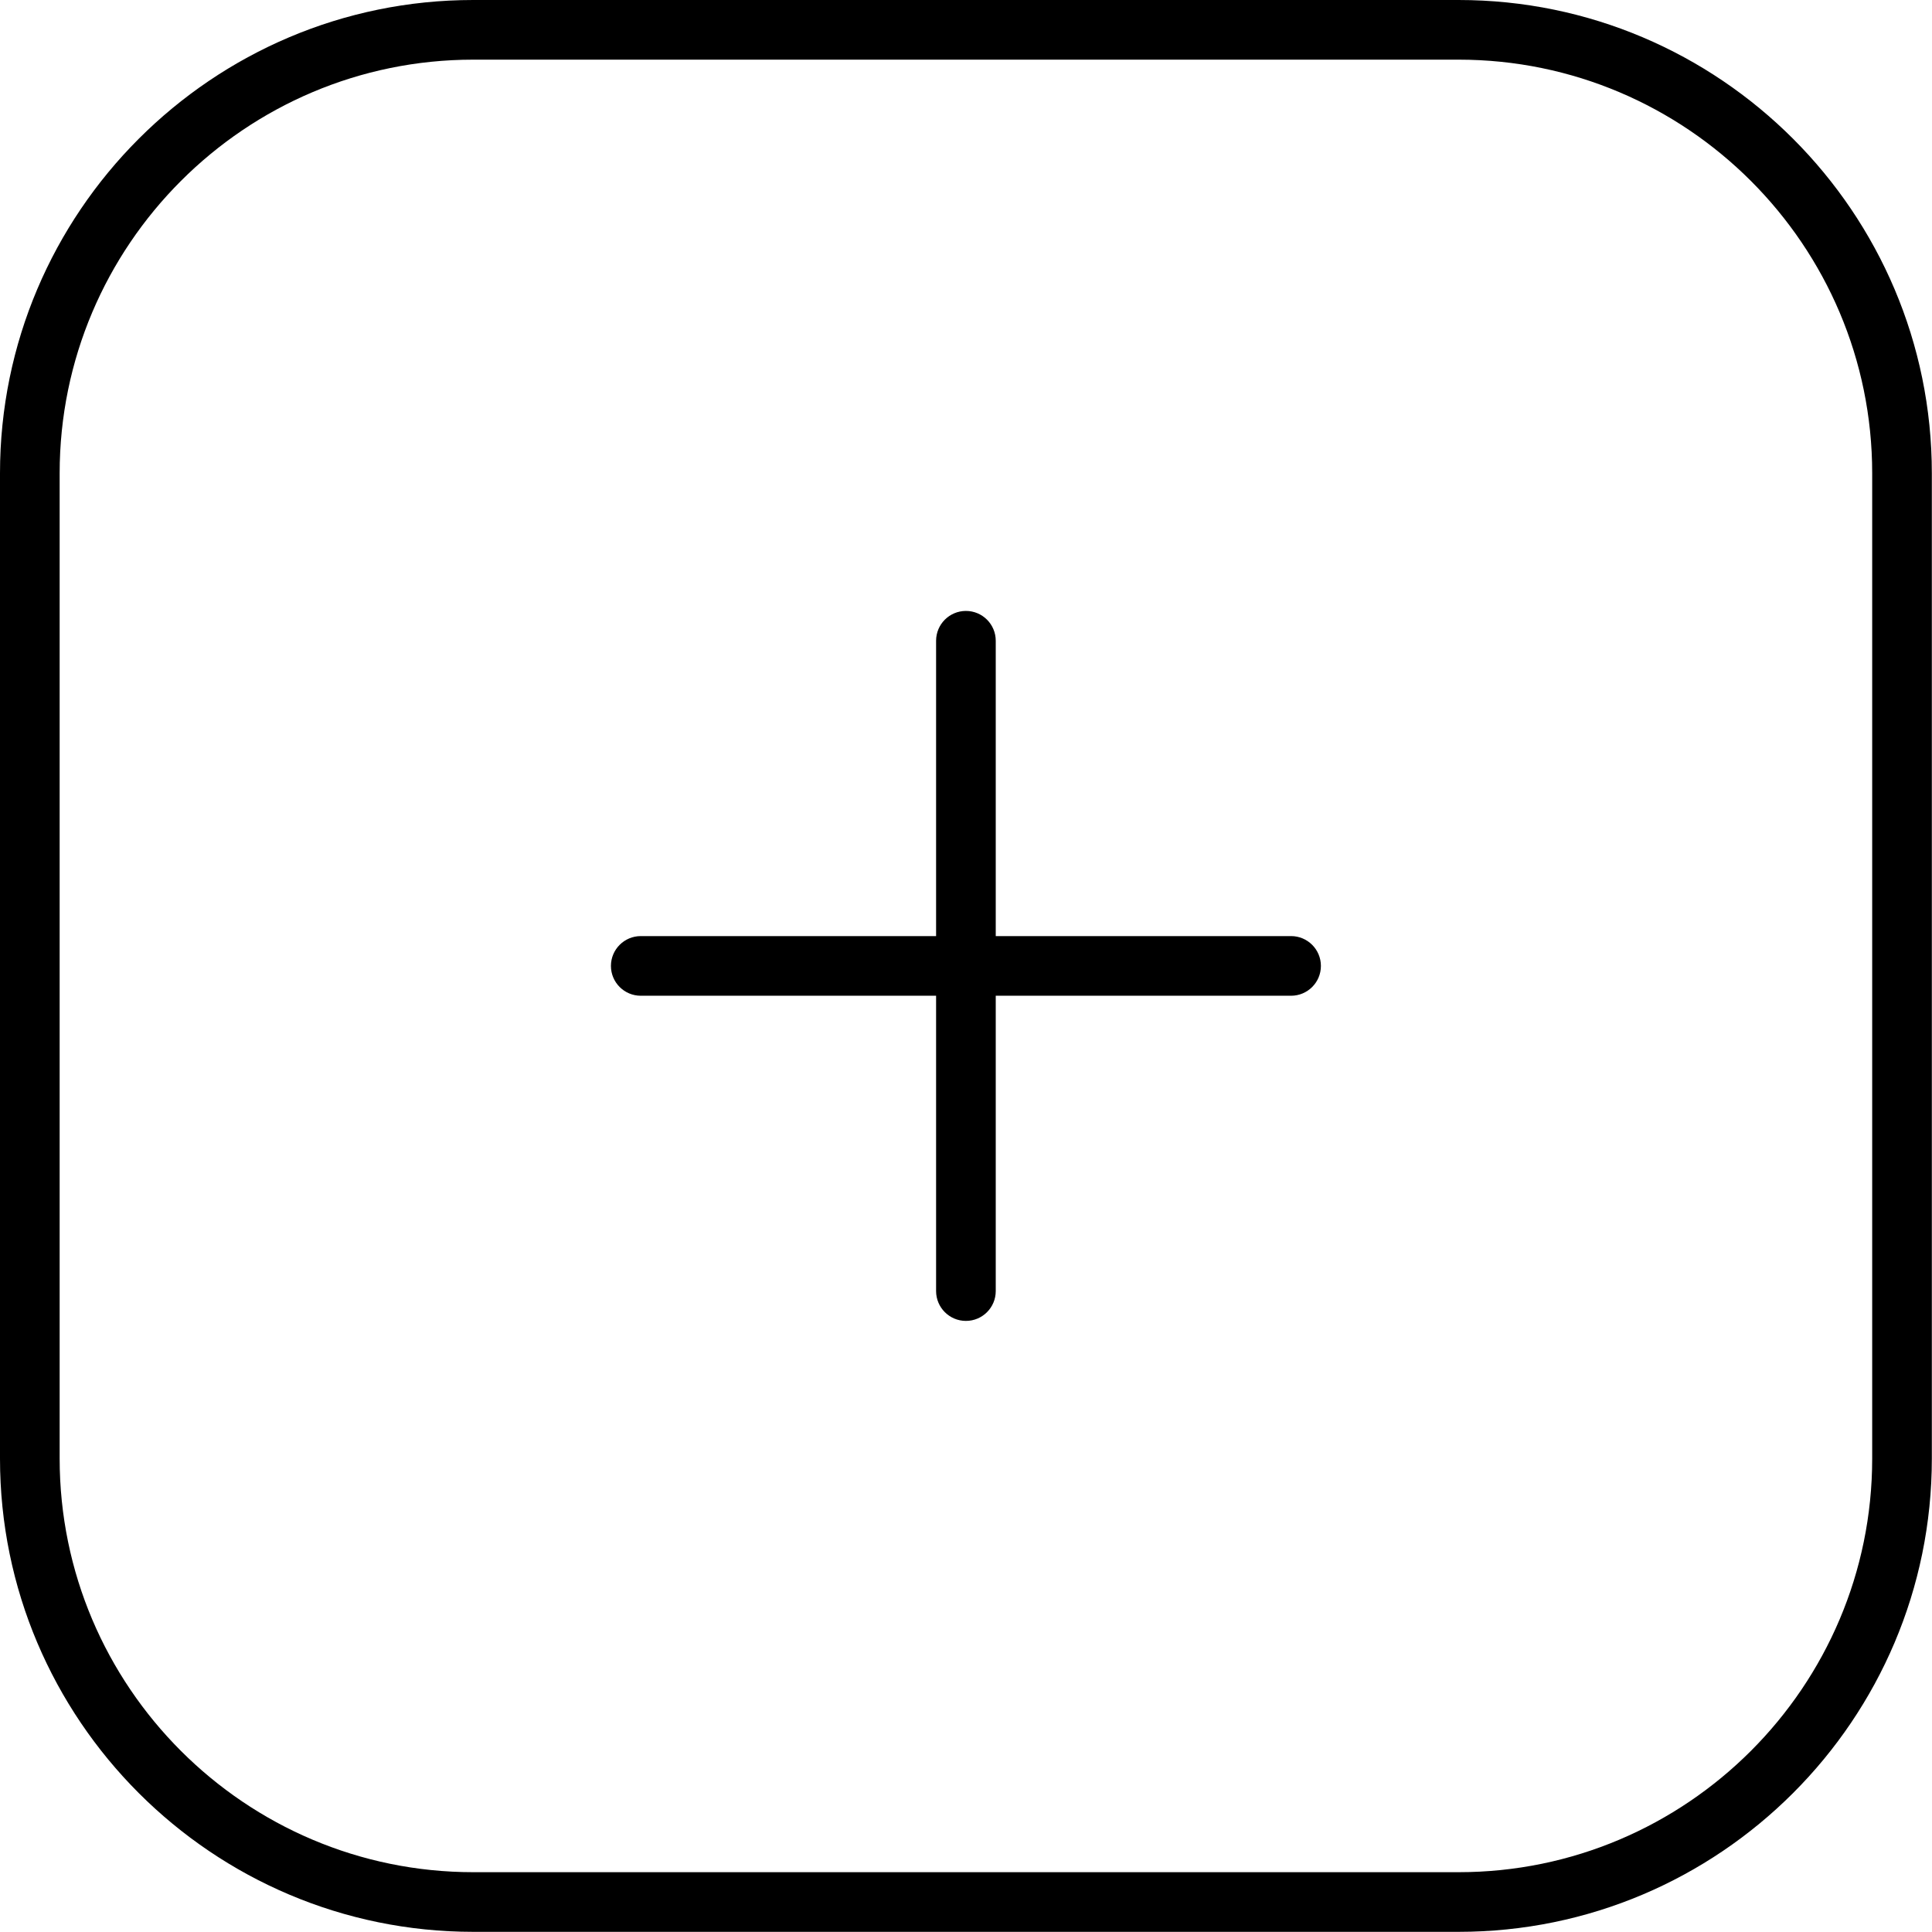 <?xml version="1.0" encoding="UTF-8"?>
<svg xmlns="http://www.w3.org/2000/svg" xmlns:xlink="http://www.w3.org/1999/xlink" width="500" zoomAndPan="magnify" viewBox="0 0 375 375" height="500" preserveAspectRatio="xMidYMid meet" version="1.0">
  <path fill="#000000" d="M 283.109 374.969 L 91.859 374.969 C 41.207 374.969 0 333.762 0 283.109 L 0 91.859 C 0 41.207 41.207 0 91.859 0 L 283.109 0 C 333.762 0 374.969 41.207 374.969 91.859 L 374.969 283.109 C 374.969 333.762 333.762 374.969 283.109 374.969 Z M 91.859 11.578 C 47.594 11.578 11.578 47.594 11.578 91.859 L 11.578 283.109 C 11.578 327.375 47.594 363.391 91.859 363.391 L 283.109 363.391 C 327.375 363.391 363.391 327.375 363.391 283.109 L 363.391 91.859 C 363.391 47.594 327.375 11.578 283.109 11.578 Z M 250.598 181.695 L 193.273 181.695 L 193.273 124.371 C 193.273 121.176 190.684 118.582 187.484 118.582 C 184.289 118.582 181.695 121.176 181.695 124.371 L 181.695 181.695 L 124.371 181.695 C 121.176 181.695 118.582 184.289 118.582 187.484 C 118.582 190.684 121.176 193.273 124.371 193.273 L 181.695 193.273 L 181.695 250.598 C 181.695 253.793 184.289 256.387 187.484 256.387 C 190.684 256.387 193.273 253.793 193.273 250.598 L 193.273 193.273 L 250.598 193.273 C 253.793 193.273 256.387 190.684 256.387 187.484 C 256.387 184.289 253.793 181.695 250.598 181.695 Z M 250.598 181.695 " fill-opacity="1" fill-rule="nonzero"></path>
</svg>
